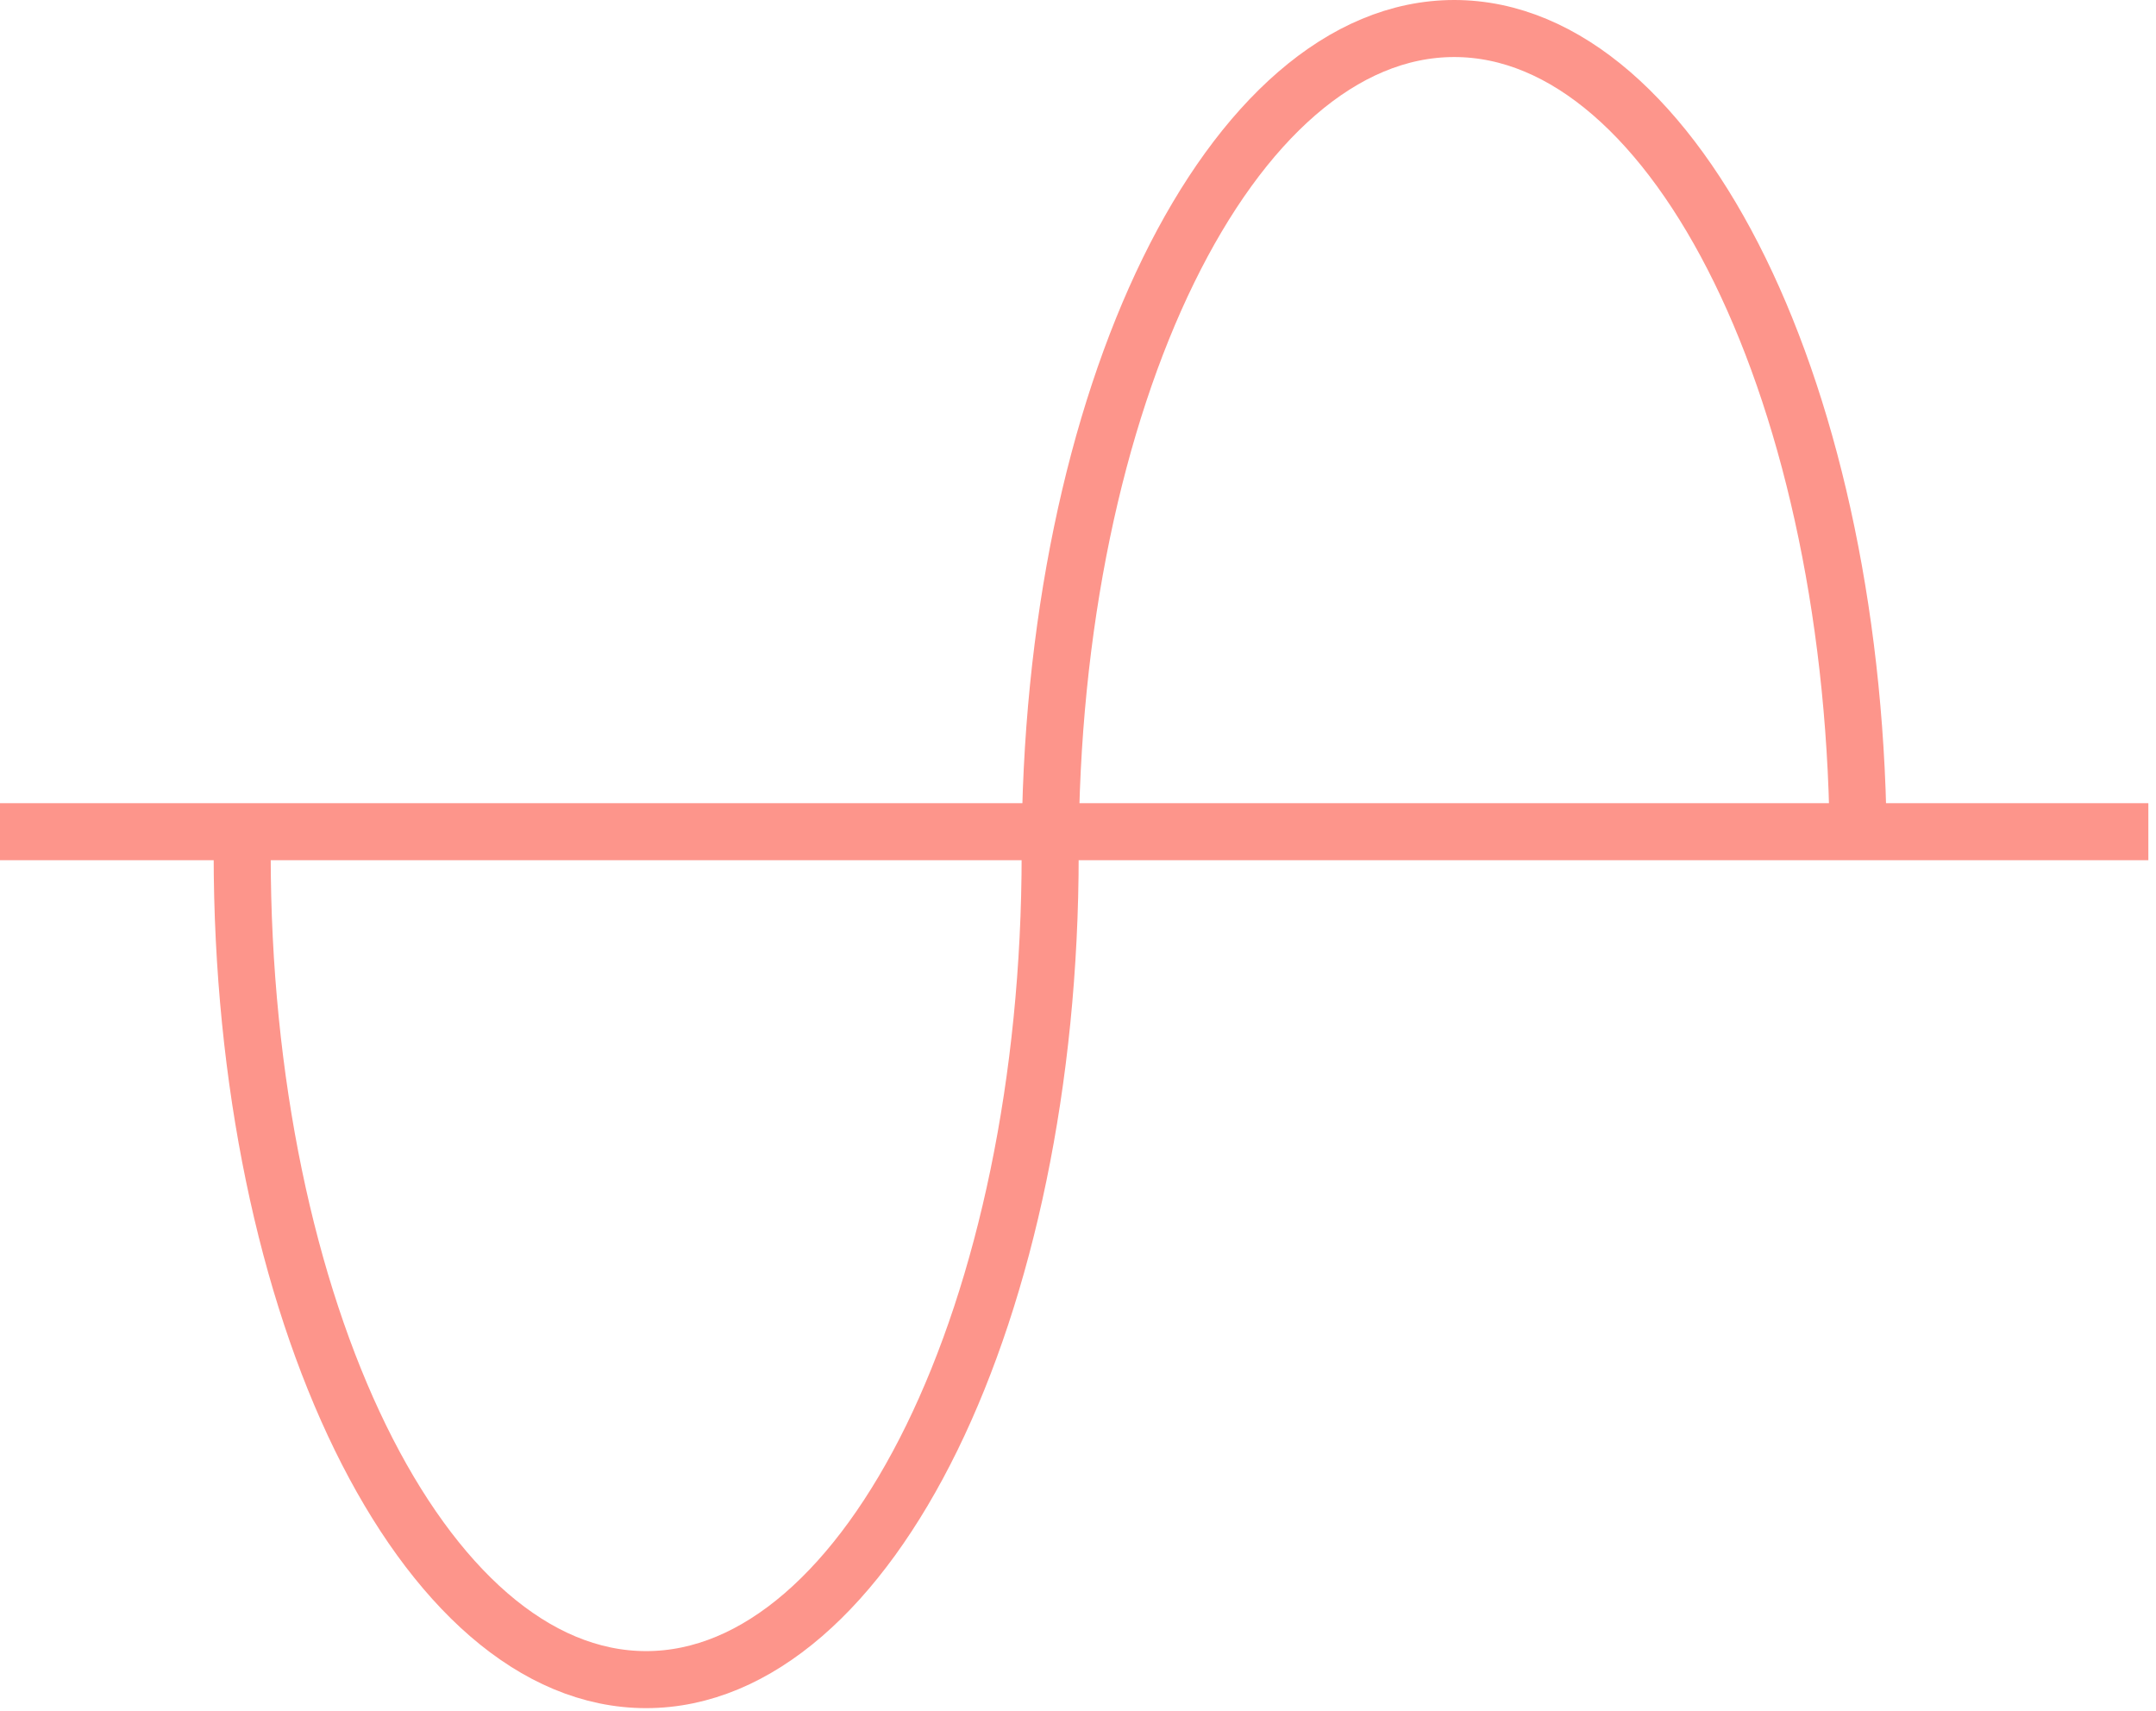 <svg fill="none" height="150" viewBox="0 0 189 150" width="189" xmlns="http://www.w3.org/2000/svg" xmlns:xlink="http://www.w3.org/1999/xlink"><clipPath id="a"><path d="m0 0h188.33v149.74h-188.33z"/></clipPath><g clip-path="url(#a)" stroke="#fd958b" stroke-miterlimit="10" stroke-width="5"><path d="m0 72.91h188.33"/><path d="m92.06 74.87c0 39.97-15.86 72.37-35.42 72.37s-35.41-32.4-35.41-72.37"/><path d="m92.06 74.87c0-39.97 15.86-72.37 35.42-72.37s35.42 32.4 35.42 72.37"/></g></svg>